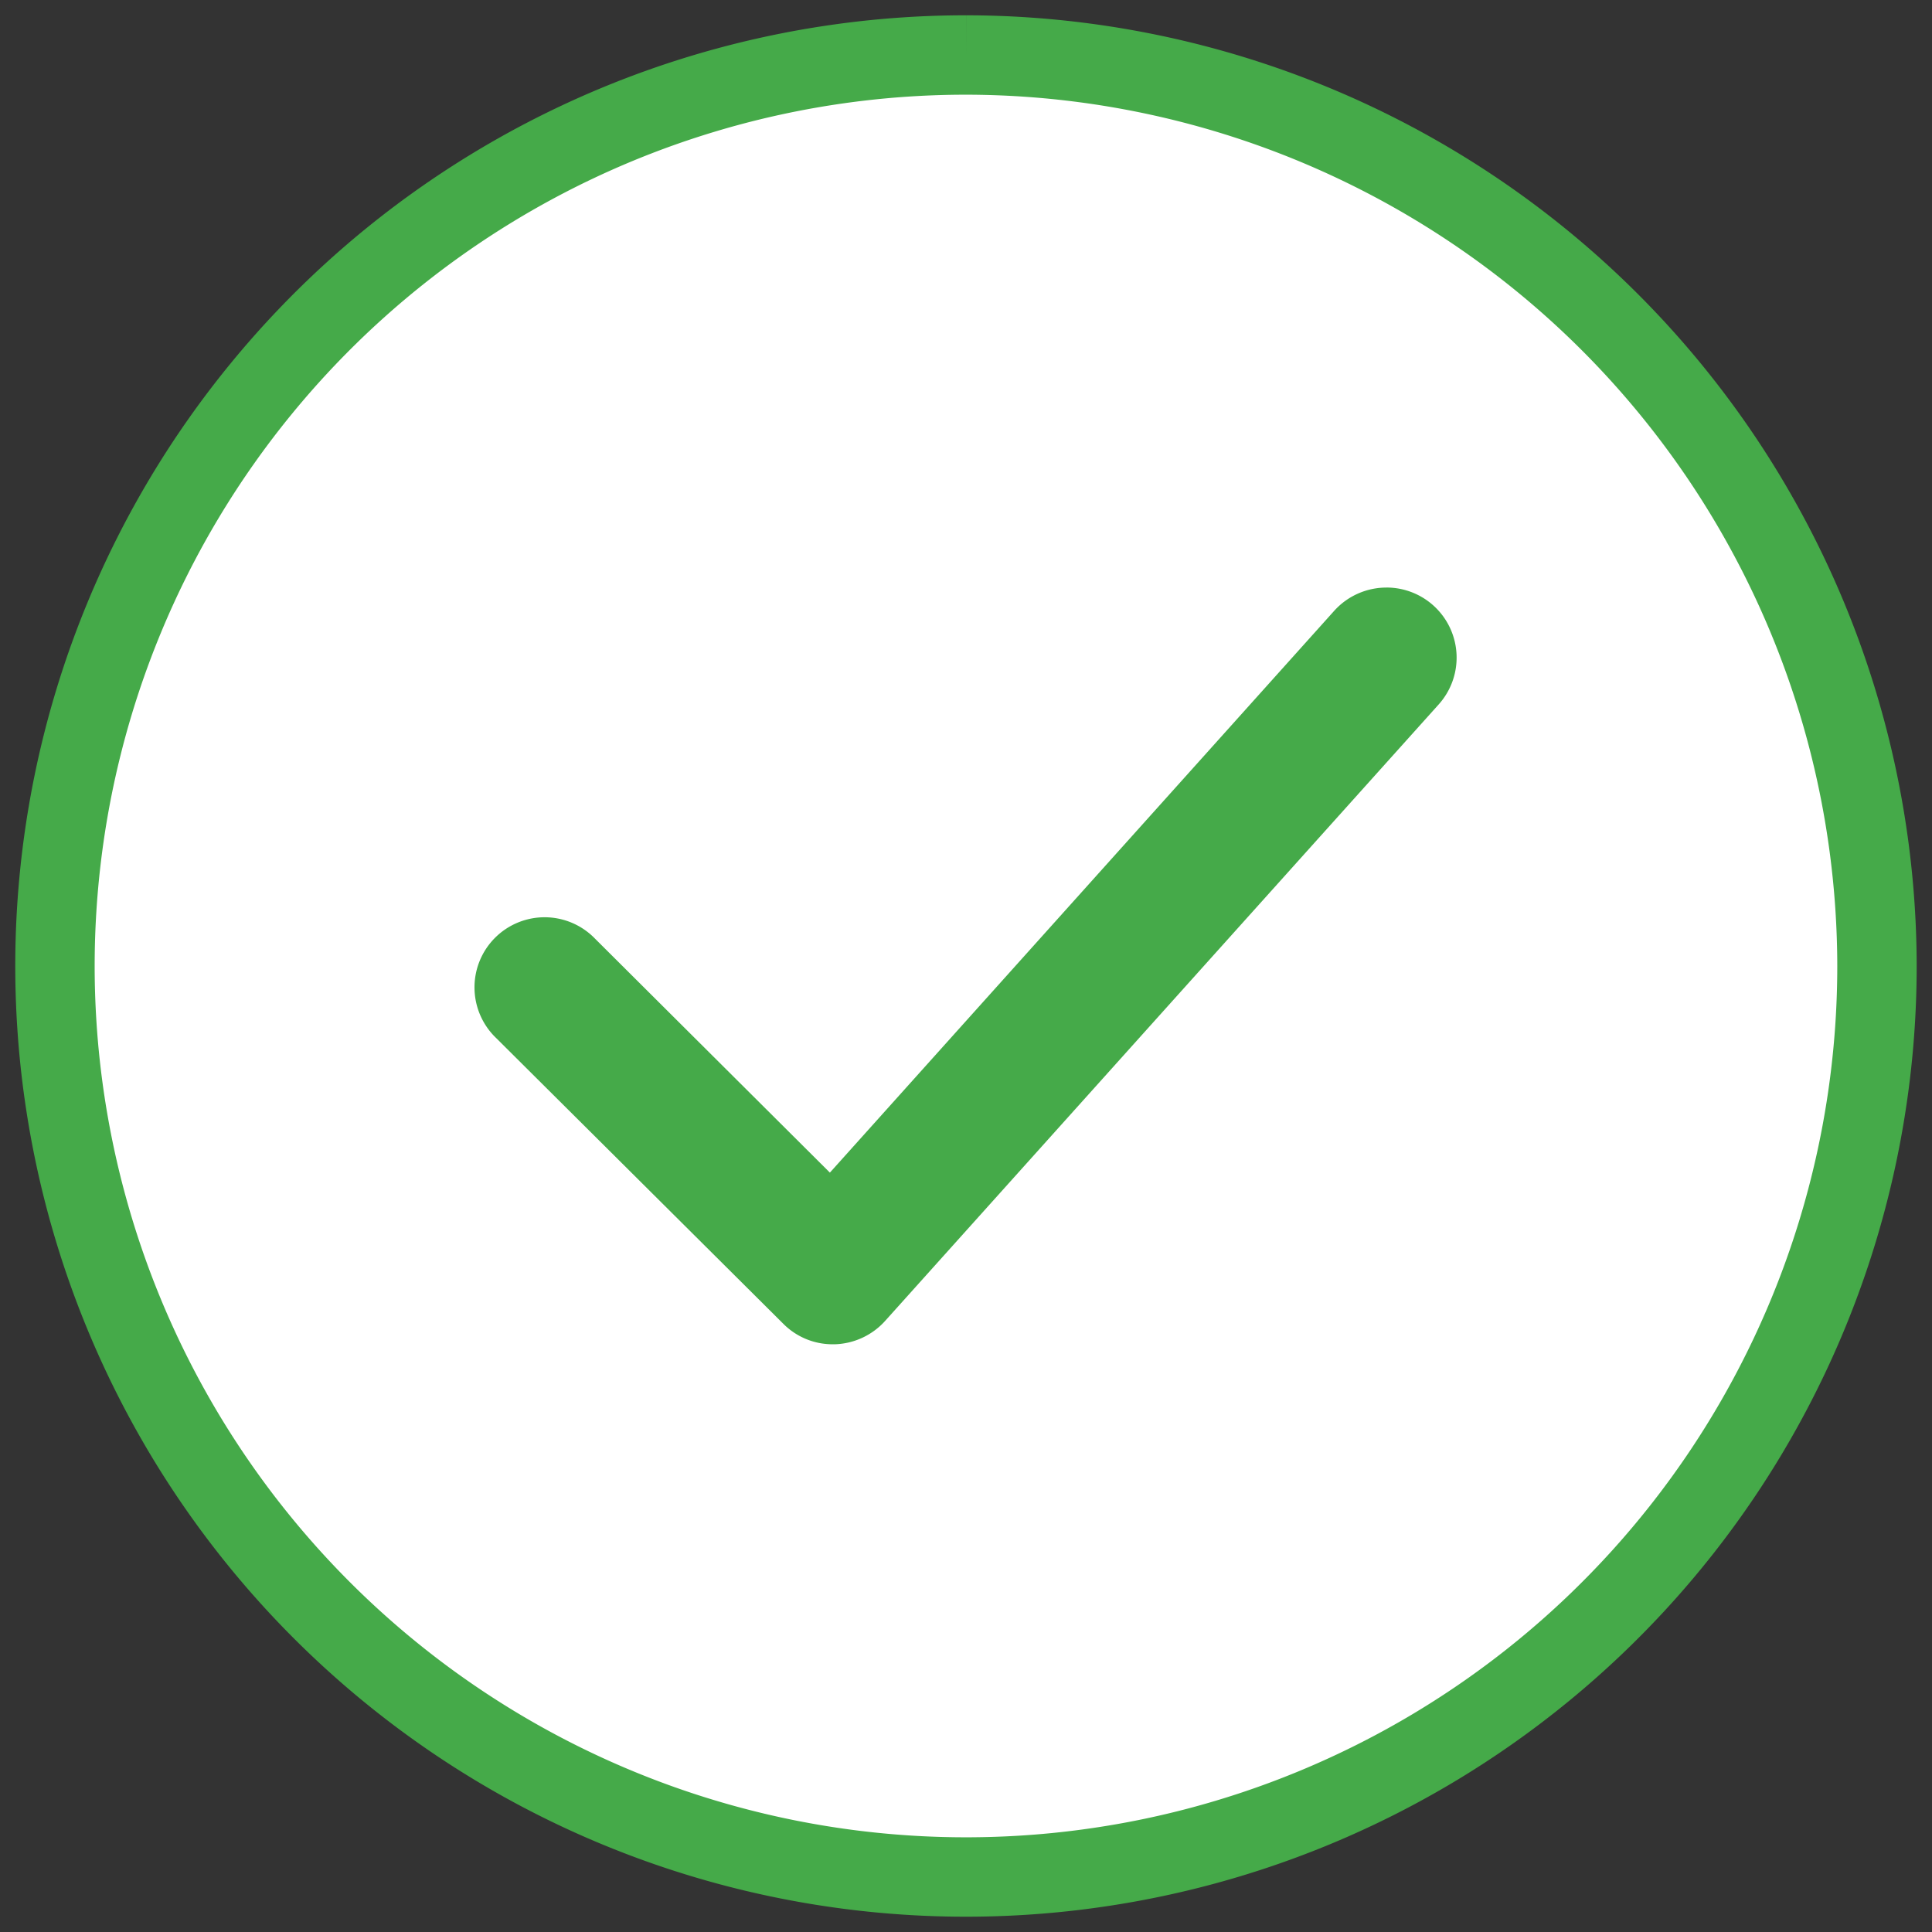<svg xmlns="http://www.w3.org/2000/svg" xmlns:xlink="http://www.w3.org/1999/xlink" width="73" height="73" viewBox="0 0 73 73">
  <rect x="0" y="0" width="73" height="73" fill="#333333" stroke="none"/>
  <defs>
    <clipPath id="clip-path">
      <rect id="Rectangle_3697" data-name="Rectangle 3697" width="73" height="73" fill="none"/>
    </clipPath>
  </defs>
  <g id="green_check" data-name="green check" transform="translate(1.999 1.999)">
    <g id="Group_19324" data-name="Group 19324" transform="translate(-1.999 -1.999)" clip-path="url(#clip-path)">
      <path id="Path_4173" data-name="Path 4173" d="M34.422,0A34.422,34.422,0,1,0,68.843,34.422,34.462,34.462,0,0,0,34.422,0" transform="translate(2.078 2.078)" fill="#fff" stroke="#45aa49" stroke-width="3"/>
      <path id="Path_4174" data-name="Path 4174" d="M49.7,19.356a2.656,2.656,0,0,0-1.97.878L28.674,41.462,19.8,32.622a2.649,2.649,0,1,0-3.736,3.755l10.853,10.8a2.623,2.623,0,0,0,1.867.771h.073a2.666,2.666,0,0,0,1.9-.878l20.922-23.3a2.648,2.648,0,0,0-1.97-4.415" transform="translate(2.683 2.845)" fill="#45aa49"/>
    </g>
  </g>
</svg>
